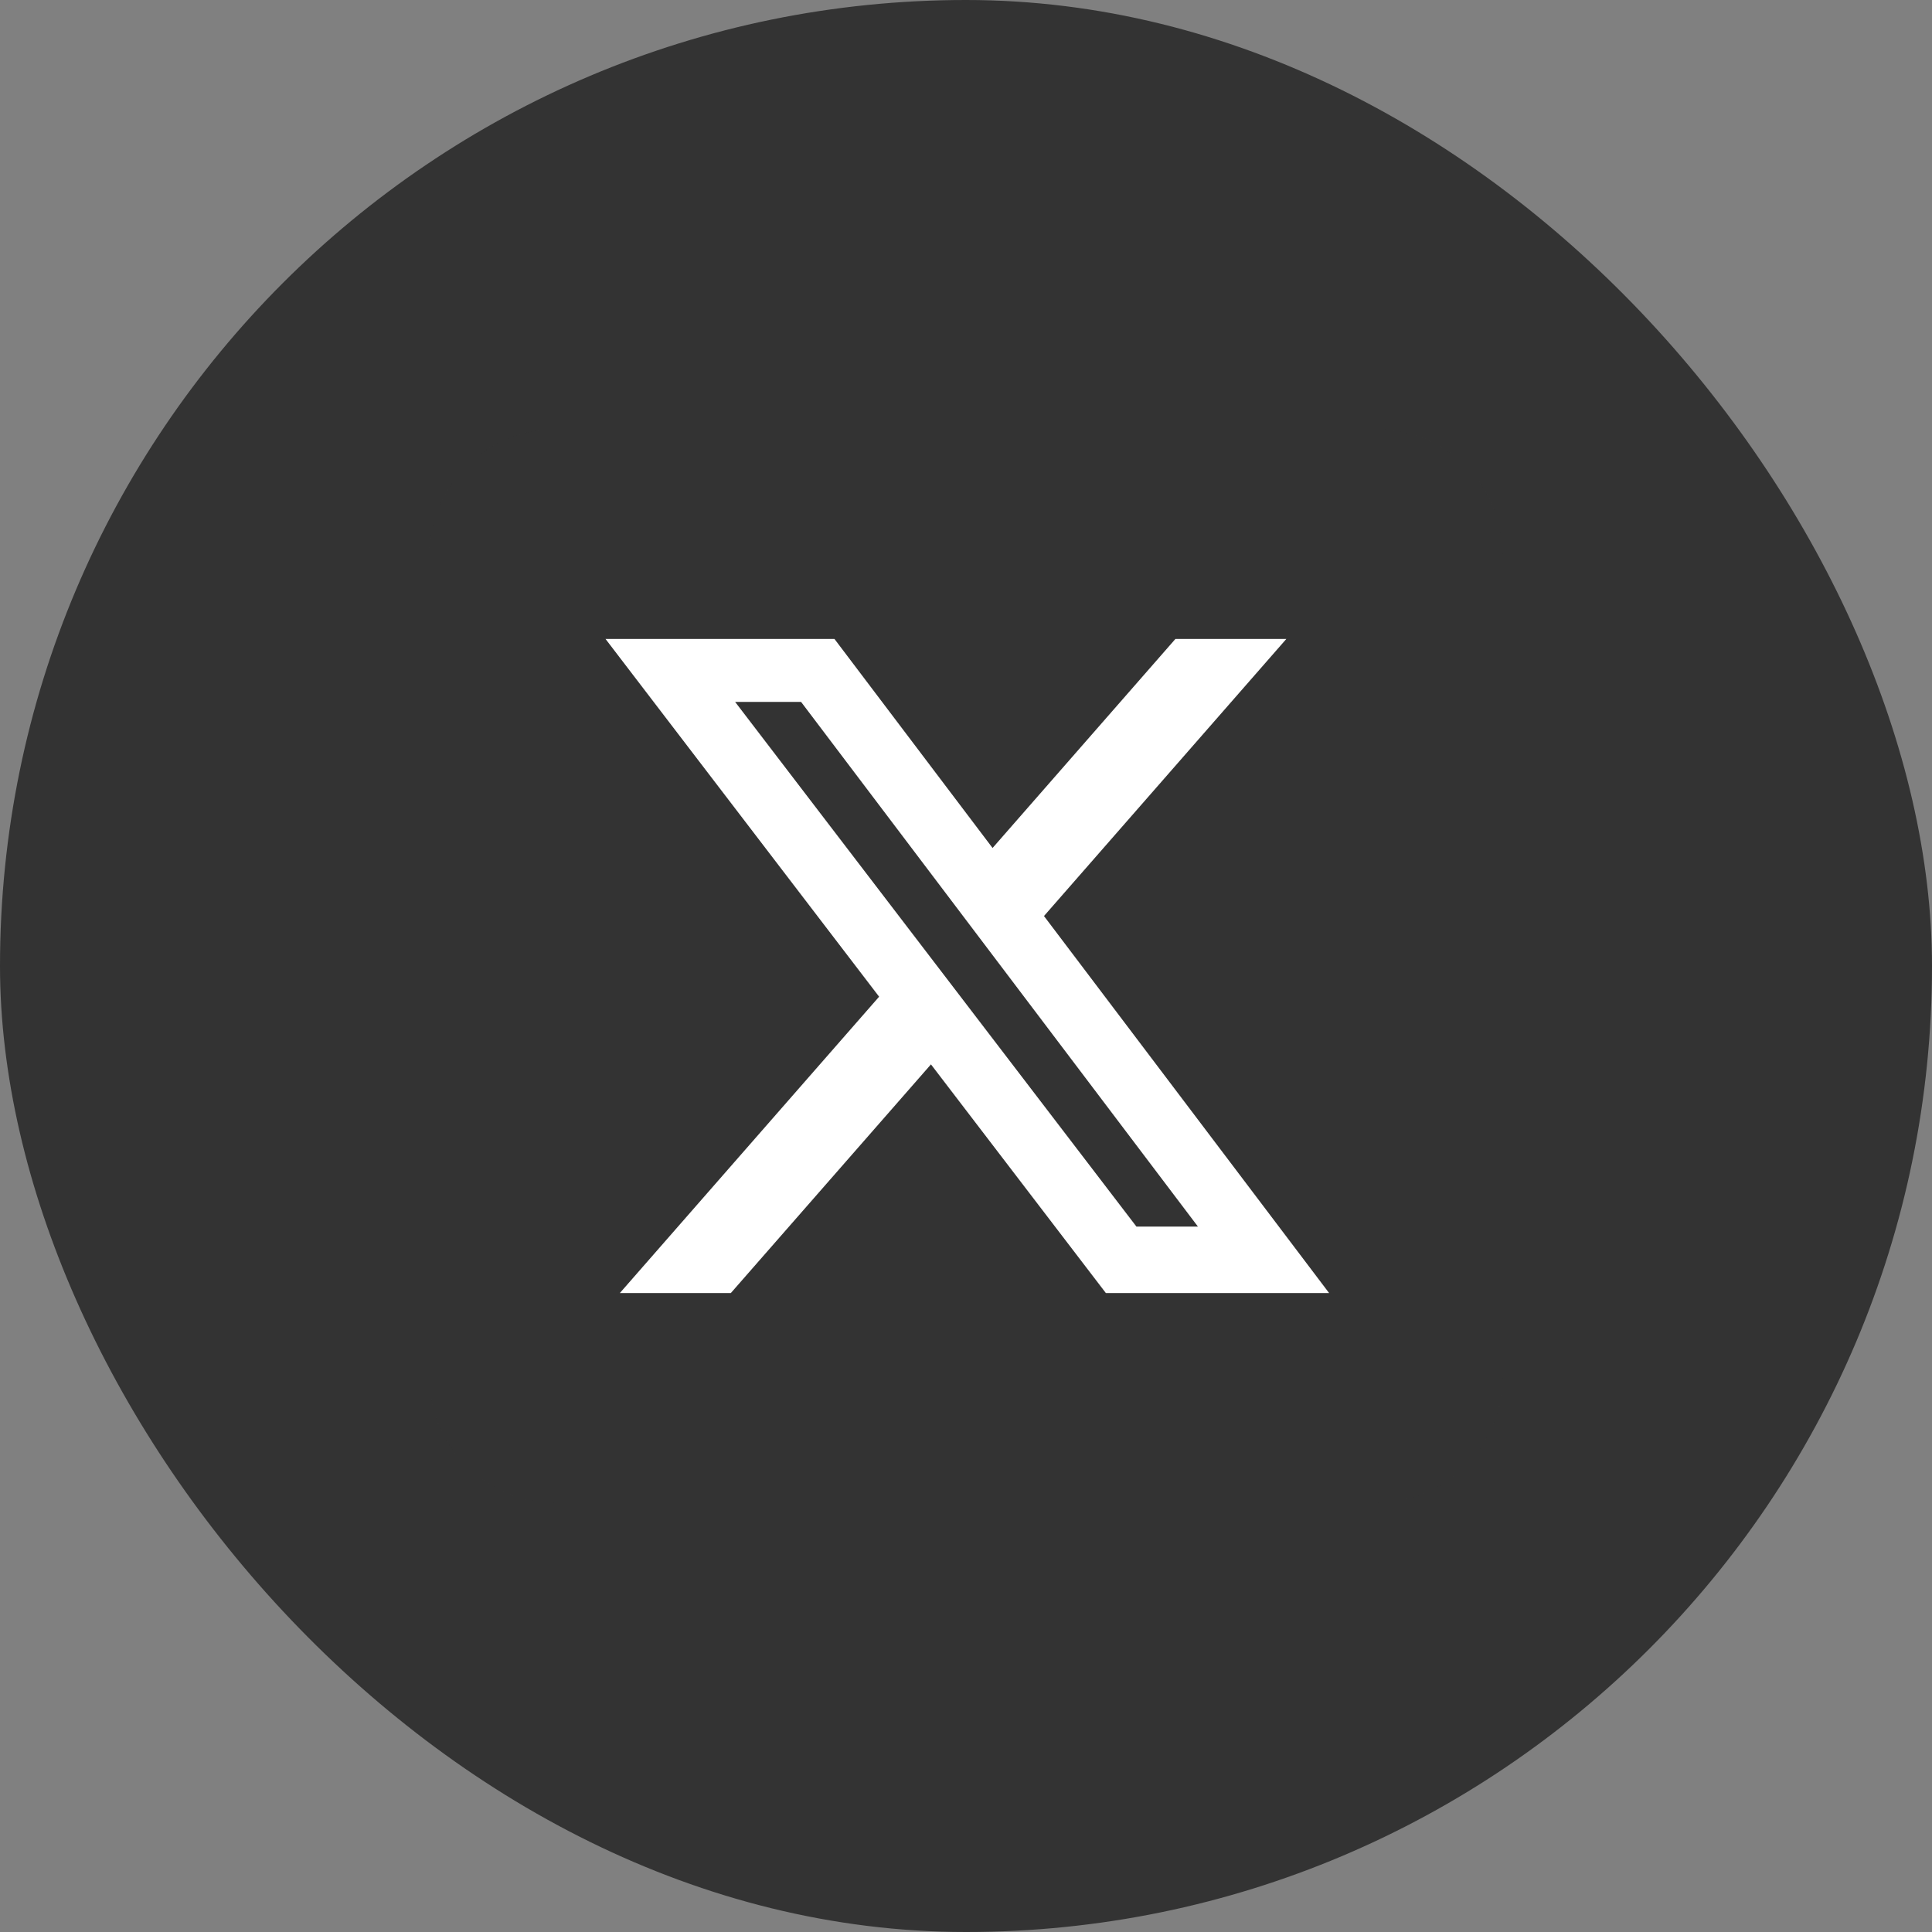 <svg width="36" height="36" viewBox="0 0 36 36" fill="none" xmlns="http://www.w3.org/2000/svg">
<rect x="0" y="0" width="36" height="36" fill="#808080" stroke="none"/>
<rect width="36" height="36" rx="18" fill="#333333"/>
<g clip-path="url(#clip0_7069_43862)">
<mask id="mask0_7069_43862" style="mask-type:luminance" maskUnits="userSpaceOnUse" x="8" y="8" width="20" height="20">
<path d="M28 8H8V28H28V8Z" fill="white"/>
</mask>
<g mask="url(#mask0_7069_43862)">
<path d="M25.656 8H10.344C9.049 8 8 9.049 8 10.344V25.656C8 26.951 9.049 28 10.344 28H25.656C26.951 28 28 26.951 28 25.656V10.344C28 9.049 26.951 8 25.656 8Z" fill="#333333"/>
<path d="M21.902 11.906H23.969L19.453 17.069L24.766 24.094H20.606L17.347 19.833L13.618 24.094H11.55L16.381 18.572L11.283 11.906H15.549L18.495 15.801L21.902 11.906ZM21.176 22.856H22.322L14.927 13.079H13.698L21.176 22.856Z" fill="white"/>
</g>
</g>
<defs>
<clipPath id="clip0_7069_43862">
<rect width="20" height="20" fill="white" transform="translate(8 8)"/>
</clipPath>
</defs>
</svg>
